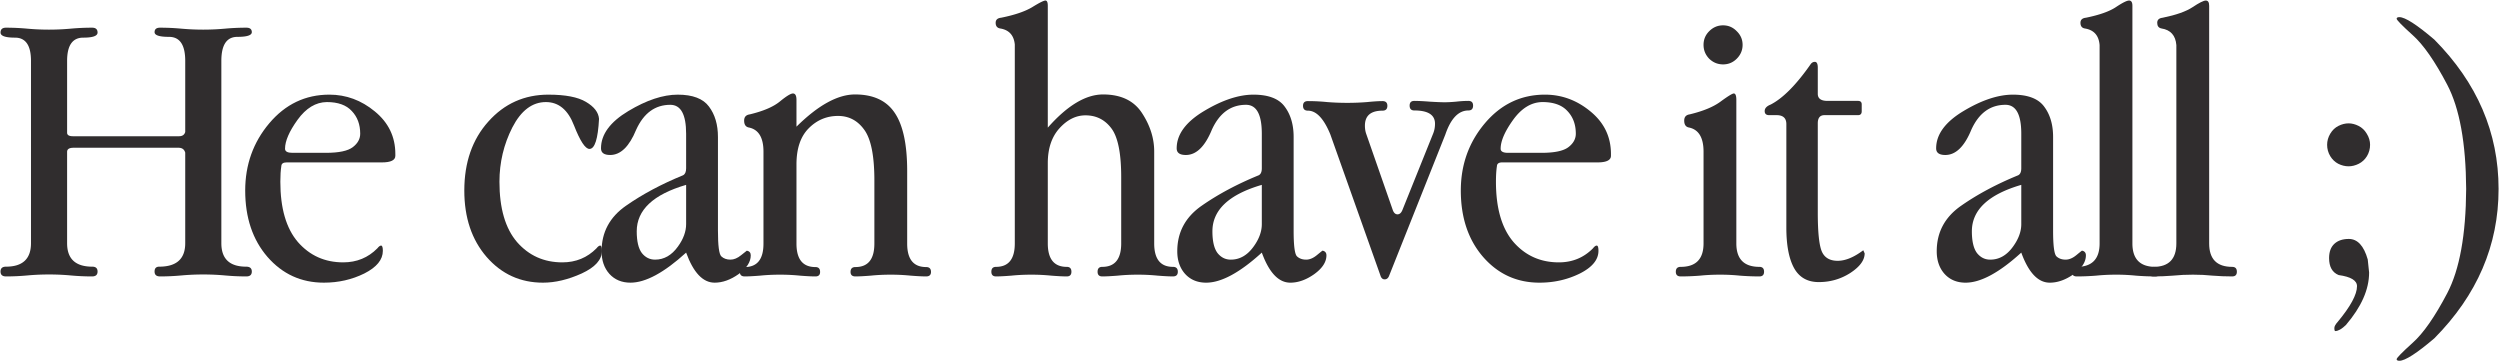 <svg xmlns="http://www.w3.org/2000/svg" width="1438" height="208" fill="none"><g fill="#302D2E" clip-path="url(#a)"><path d="M1400.23 194.601c-10.11 8.61-16.81 12.915-20.1 12.915-1.05 0-1.58-.3-1.58-.899 0-.749 3.07-3.893 9.21-9.433 6.14-5.466 12.77-14.974 19.88-28.526 7.11-13.551 10.75-33.541 10.9-59.97-.15-26.43-3.79-46.42-10.9-59.971-7.11-13.552-13.74-23.06-19.88-28.526-6.14-5.54-9.21-8.684-9.21-9.433 0-.6.53-.899 1.58-.899 3.29 0 9.99 4.305 20.1 12.915 24.63 24.857 36.95 53.495 36.95 85.914 0 32.418-12.32 61.056-36.95 85.913ZM1350.92 70.953c1.87 0 3.78.487 5.72 1.46 1.95.973 3.52 2.47 4.72 4.492 1.27 2.022 1.91 4.156 1.91 6.402 0 2.32-.6 4.492-1.8 6.513-1.2 1.947-2.77 3.407-4.71 4.38-1.95.974-3.9 1.46-5.84 1.46-2.03 0-4.01-.486-5.96-1.46-1.87-.973-3.4-2.433-4.6-4.38-1.2-2.021-1.8-4.192-1.8-6.513 0-2.246.6-4.38 1.8-6.402 1.2-2.021 2.77-3.519 4.72-4.492 1.94-.973 3.89-1.46 5.84-1.46Zm-7.64 119.492c-.38 0-.56-.599-.56-1.797 0-.898.63-2.058 1.91-3.481 7.41-8.91 11.12-15.76 11.12-20.552 0-3.294-3.52-5.428-10.56-6.401-3.67-1.498-5.5-4.754-5.5-9.771 0-3.593 1.01-6.326 3.03-8.198 2.02-1.872 4.79-2.807 8.31-2.807 5.01 0 8.65 3.93 10.89 11.791l.79 7.525c0 9.733-4.46 19.803-13.37 30.21-2.32 2.246-4.34 3.406-6.06 3.481ZM1251.84 140.021V25.919c-.45-5.54-3.3-8.722-8.54-9.546-1.64-.3-2.47-1.385-2.47-3.257 0-1.722 1.05-2.695 3.15-2.92 7.71-1.572 13.44-3.593 17.18-6.064 3.82-2.546 6.36-3.819 7.64-3.819 1.27 0 1.91 1.011 1.91 3.033V140.02c0 8.984 4.41 13.476 13.25 13.476 1.79 0 2.69.936 2.69 2.808 0 1.797-.9 2.695-2.69 2.695-3.75 0-7.49-.15-11.23-.449-3.67-.375-7.45-.562-11.35-.562-3.96 0-7.82.187-11.56.562-3.75.299-7.45.449-11.12.449-1.87 0-2.81-.898-2.81-2.695 0-1.872.94-2.808 2.81-2.808 8.76 0 13.14-4.492 13.14-13.476Z"/><path d="M1207.69 140.021V25.919c-.45-5.54-3.29-8.722-8.54-9.546-1.64-.3-2.47-1.385-2.47-3.257 0-1.722 1.05-2.695 3.15-2.92 7.71-1.572 13.44-3.593 17.18-6.064 3.82-2.546 6.36-3.819 7.64-3.819 1.27 0 1.91 1.011 1.91 3.033V140.02c0 8.984 4.41 13.476 13.25 13.476 1.8 0 2.69.936 2.69 2.808 0 1.797-.89 2.695-2.69 2.695-3.74 0-7.49-.15-11.23-.449a111.54 111.54 0 0 0-11.34-.562c-3.97 0-7.83.187-11.57.562-3.75.299-7.45.449-11.12.449-1.87 0-2.81-.898-2.81-2.695 0-1.872.94-2.808 2.81-2.808 8.76 0 13.14-4.492 13.14-13.476Z"/><path d="M1157.81 54.444c8.61 0 14.6 2.284 17.97 6.85 3.44 4.568 5.16 10.408 5.16 17.52v53.907c0 8.535.64 13.439 1.91 14.712 1.35 1.272 3.11 1.909 5.28 1.909 2.02 0 4.08-.861 6.18-2.583 2.09-1.722 3.18-2.583 3.25-2.583 1.5.299 2.25 1.198 2.25 2.695 0 3.818-2.32 7.412-6.96 10.781-4.65 3.295-9.25 4.942-13.82 4.942-6.74 0-12.2-5.765-16.39-17.295-12.66 11.53-23.33 17.295-32.01 17.295-5.02 0-9.06-1.685-12.13-5.054-2.99-3.369-4.49-7.712-4.49-13.027 0-10.931 4.68-19.654 14.04-26.167 9.43-6.589 20.36-12.429 32.79-17.52 1.2-.599 1.8-1.946 1.8-4.043V76.905c0-11.08-3.04-16.62-9.1-16.62-8.76 0-15.31 4.79-19.65 14.374-3.97 9.658-8.95 14.487-14.94 14.487-3.52 0-5.28-1.272-5.28-3.818 0-8.01 5.24-15.161 15.72-21.45 10.49-6.29 19.96-9.434 28.42-9.434Zm-23.59 78.614c0 5.69.98 9.845 2.92 12.465 2.03 2.546 4.57 3.819 7.64 3.819 5.17 0 9.55-2.508 13.14-7.525 3.14-4.342 4.72-8.647 4.72-12.915v-22.573c-18.95 5.54-28.42 14.45-28.42 26.729ZM1043.91 35.577c1.12 0 1.68 1.123 1.68 3.37v15.048c0 2.695 1.88 4.043 5.62 4.043h17.52c1.42 0 2.13.674 2.13 2.022v3.93c0 1.498-.71 2.246-2.13 2.246h-19.32c-2.54 0-3.82 1.573-3.82 4.717v51.323c0 11.381.79 18.868 2.36 22.461 1.57 3.519 4.61 5.279 9.1 5.279 4.42 0 9.32-2.022 14.71-6.065l.79 1.797c0 3.893-2.74 7.637-8.2 11.231-5.47 3.518-11.53 5.278-18.19 5.278-6.44 0-11.16-2.658-14.16-7.974-2.99-5.39-4.49-13.177-4.49-23.359V71.402c0-3.444-1.87-5.166-5.61-5.166h-4.27c-1.72 0-2.58-.786-2.58-2.358s1.12-2.808 3.37-3.706c7.03-3.594 14.67-11.268 22.91-23.023.67-1.048 1.53-1.572 2.58-1.572ZM979.877 140.021V87.237c0-8.16-2.845-12.802-8.535-13.925-1.722-.375-2.583-1.685-2.583-3.931 0-2.097 1.048-3.294 3.144-3.594 7.787-1.872 13.739-4.342 17.857-7.412 4.192-3.07 6.701-4.605 7.524-4.605.973 0 1.46 1.236 1.46 3.707v82.544c0 8.984 4.416 13.476 13.256 13.476 1.79 0 2.69.936 2.69 2.808 0 1.797-.9 2.695-2.69 2.695-3.75 0-7.49-.15-11.23-.449a111.679 111.679 0 0 0-11.347-.562c-3.968 0-7.824.187-11.568.562-3.743.299-7.449.449-11.118.449-1.871 0-2.807-.898-2.807-2.695 0-1.872.936-2.808 2.807-2.808 8.76 0 13.14-4.492 13.14-13.476Zm11.23-102.984c-3.069 0-5.727-1.085-7.973-3.257-2.171-2.246-3.257-4.904-3.257-7.973 0-3.07 1.086-5.69 3.257-7.862 2.246-2.246 4.904-3.369 7.973-3.369 3.07 0 5.691 1.123 7.862 3.37 2.241 2.17 3.371 4.791 3.371 7.86 0 3.07-1.13 5.728-3.371 7.974-2.171 2.172-4.792 3.257-7.862 3.257ZM863.168 85.553c0 1.572 1.422 2.358 4.268 2.358h19.204c7.487 0 12.653-1.085 15.498-3.257 2.845-2.17 4.267-4.754 4.267-7.749 0-5.316-1.609-9.658-4.829-13.027-3.144-3.444-7.936-5.166-14.375-5.166-6.364.075-11.979 3.481-16.846 10.22-4.791 6.663-7.187 12.203-7.187 16.62Zm63.452 3.032v1.01c0 2.546-2.583 3.82-7.749 3.82h-54.805c-1.946 0-2.957.71-3.032 2.133-.374 2.396-.561 5.39-.561 8.984 0 15.274 3.369 26.841 10.107 34.702 6.813 7.787 15.498 11.68 26.055 11.68 7.786 0 14.337-2.695 19.653-8.086.824-1.048 1.535-1.572 2.134-1.572.674 0 1.011 1.011 1.011 3.032 0 5.091-3.557 9.434-10.669 13.027-7.113 3.519-14.862 5.279-23.247 5.279-13.028 0-23.846-4.942-32.456-14.824-8.536-9.883-12.803-22.611-12.803-38.184 0-14.824 4.604-27.702 13.813-38.633 9.284-11.006 20.814-16.509 34.59-16.509 9.658 0 18.381 3.22 26.167 9.659 7.861 6.438 11.792 14.6 11.792 24.482ZM831.37 77.355l-32.456 81.533c-.524 1.198-1.348 1.797-2.471 1.797-1.198 0-2.021-.787-2.47-2.359l-28.75-80.971c-3.744-9.135-8.049-13.702-12.915-13.702-1.872 0-2.808-.936-2.808-2.807 0-1.797.936-2.696 2.808-2.696 3.668 0 7.374.188 11.118.562 3.743.3 7.599.45 11.567.45 3.893 0 7.674-.15 11.343-.45 3.743-.374 6.701-.562 8.872-.562 1.872 0 2.808.899 2.808 2.696 0 1.871-.936 2.807-2.808 2.807-6.738 0-10.107 2.883-10.107 8.648 0 1.647.224 3.144.673 4.492l15.274 43.799c.599 1.797 1.535 2.695 2.807 2.695 1.198 0 2.134-.823 2.808-2.471l17.744-44.135c.674-1.722 1.011-3.557 1.011-5.503 0-5.091-3.968-7.637-11.904-7.637-1.797 0-2.696-.936-2.696-2.808 0-1.796.899-2.695 2.696-2.695 2.246 0 5.278.15 9.096.45 3.819.224 6.589.336 8.311.336 1.797 0 3.968-.112 6.514-.337 2.62-.3 5.016-.449 7.187-.449 1.797 0 2.695.899 2.695 2.695 0 1.872-.898 2.808-2.695 2.808-5.69 0-10.107 4.605-13.252 13.814ZM720.964 54.444c8.61 0 14.599 2.284 17.969 6.85 3.444 4.568 5.166 10.408 5.166 17.52v53.907c0 8.535.636 13.439 1.909 14.712 1.347 1.272 3.107 1.909 5.278 1.909 2.022 0 4.081-.861 6.177-2.583 2.096-1.722 3.182-2.583 3.257-2.583 1.497.299 2.246 1.198 2.246 2.695 0 3.818-2.321 7.412-6.963 10.781-4.642 3.295-9.246 4.942-13.814 4.942-6.738 0-12.203-5.765-16.396-17.295-12.653 11.53-23.322 17.295-32.007 17.295-5.016 0-9.059-1.685-12.129-5.054-2.995-3.369-4.492-7.712-4.492-13.027 0-10.931 4.679-19.654 14.038-26.167 9.434-6.589 20.365-12.429 32.793-17.52 1.198-.599 1.797-1.946 1.797-4.043V76.905c0-11.08-3.032-16.62-9.097-16.62-8.759 0-15.311 4.79-19.653 14.374-3.968 9.658-8.947 14.487-14.937 14.487-3.518 0-5.278-1.272-5.278-3.818 0-8.01 5.241-15.161 15.723-21.45 10.482-6.29 19.953-9.434 28.413-9.434Zm-23.584 78.614c0 5.69.973 9.845 2.92 12.465 2.021 2.546 4.567 3.819 7.637 3.819 5.166 0 9.545-2.508 13.139-7.525 3.145-4.342 4.717-8.647 4.717-12.915v-22.573c-18.942 5.54-28.413 14.45-28.413 26.729ZM644.917 140.021v-38.184c0-13.626-1.872-22.948-5.615-27.964-3.744-5.016-8.723-7.524-14.937-7.524-5.465 0-10.444 2.47-14.936 7.412-4.492 4.941-6.739 11.642-6.739 20.102v46.158c0 8.984 3.632 13.476 10.894 13.476 1.797 0 2.695.936 2.695 2.808 0 1.797-.898 2.695-2.695 2.695-2.171 0-5.129-.15-8.872-.449a114.884 114.884 0 0 0-11.455-.562c-3.968 0-7.824.187-11.568.562-3.743.299-6.663.449-8.759.449-1.797 0-2.696-.898-2.696-2.695 0-1.872.899-2.808 2.696-2.808 7.187 0 10.781-4.492 10.781-13.476V25.582c-.524-5.316-3.332-8.385-8.423-9.209-1.722-.3-2.583-1.385-2.583-3.257 0-1.722 1.048-2.695 3.145-2.92 7.786-1.572 13.738-3.593 17.856-6.064 4.118-2.546 6.663-3.819 7.637-3.819.898 0 1.347 1.011 1.347 3.033v70.078c11.231-12.728 21.825-19.092 31.783-19.092 10.332 0 17.819 3.594 22.461 10.781 4.642 7.113 6.962 14.45 6.962 22.012v52.896c0 8.984 3.594 13.476 10.782 13.476 1.871 0 2.807.936 2.807 2.808 0 1.797-.936 2.695-2.807 2.695-2.097 0-5.017-.15-8.76-.449a114.884 114.884 0 0 0-11.455-.562c-3.968 0-7.824.187-11.567.562-3.744.299-6.701.449-8.873.449-1.796 0-2.695-.898-2.695-2.695 0-1.872.899-2.808 2.695-2.808 7.263 0 10.894-4.492 10.894-13.476ZM502.94 140.133v-36.387c0-14-1.909-23.659-5.727-28.974-3.818-5.391-8.872-8.087-15.161-8.087-6.589 0-12.241 2.396-16.958 7.188-4.642 4.717-6.963 11.605-6.963 20.664v45.596c0 8.984 3.631 13.476 10.893 13.476 1.797 0 2.696.936 2.696 2.808 0 1.722-.899 2.583-2.696 2.583-2.171 0-5.128-.15-8.872-.449a114.869 114.869 0 0 0-11.455-.562c-3.968 0-7.824.187-11.567.562-3.744.299-6.664.449-8.76.449-1.872 0-2.808-.861-2.808-2.583 0-1.872.936-2.808 2.808-2.808 7.188 0 10.781-4.492 10.781-13.476V87.237c0-8.16-2.845-12.802-8.535-13.925-1.722-.375-2.583-1.685-2.583-3.931 0-2.097 1.086-3.294 3.257-3.594 7.786-1.872 13.551-4.342 17.295-7.412 3.743-3.07 6.252-4.605 7.524-4.605 1.348 0 2.022 1.236 2.022 3.707v15.385c12.503-12.353 23.734-18.53 33.691-18.53 10.482 0 18.081 3.519 22.798 10.557 4.792 7.037 7.188 18.193 7.188 33.467v41.777c0 8.984 3.631 13.476 10.893 13.476 1.872 0 2.808.936 2.808 2.808 0 1.722-.936 2.583-2.808 2.583-2.171 0-5.128-.15-8.872-.449a114.869 114.869 0 0 0-11.455-.562c-3.968 0-7.824.187-11.567.562-3.744.299-6.664.449-8.76.449-1.872 0-2.808-.861-2.808-2.583 0-1.872.936-2.808 2.808-2.808 7.262 0 10.893-4.492 10.893-13.476Z"/><path d="M389.831 54.444c8.61 0 14.6 2.284 17.969 6.85 3.444 4.568 5.166 10.408 5.166 17.52v53.907c0 8.535.636 13.439 1.909 14.712 1.348 1.272 3.107 1.909 5.278 1.909 2.022 0 4.081-.861 6.177-2.583 2.096-1.722 3.182-2.583 3.257-2.583 1.497.299 2.246 1.198 2.246 2.695 0 3.818-2.321 7.412-6.963 10.781-4.642 3.295-9.246 4.942-13.813 4.942-6.739 0-12.204-5.765-16.397-17.295-12.653 11.53-23.322 17.295-32.007 17.295-5.016 0-9.059-1.685-12.129-5.054-2.994-3.369-4.492-7.712-4.492-13.027 0-10.931 4.68-19.654 14.038-26.167 9.434-6.589 20.365-12.429 32.793-17.52 1.198-.599 1.797-1.946 1.797-4.043V76.905c0-11.08-3.032-16.62-9.097-16.62-8.759 0-15.31 4.79-19.653 14.374-3.968 9.658-8.947 14.487-14.936 14.487-3.519 0-5.279-1.272-5.279-3.818 0-8.01 5.241-15.161 15.723-21.45 10.482-6.29 19.953-9.434 28.413-9.434Zm-23.584 78.614c0 5.69.973 9.845 2.92 12.465 2.021 2.546 4.567 3.819 7.637 3.819 5.166 0 9.546-2.508 13.139-7.525 3.145-4.342 4.717-8.647 4.717-12.915v-22.573c-18.942 5.54-28.413 14.45-28.413 26.729Z"/><path d="M315.474 54.444c9.733 0 16.92 1.385 21.562 4.156 4.717 2.77 7.225 6.027 7.525 9.77-.599 11.53-2.434 17.295-5.503 17.295-2.396 0-5.354-4.492-8.872-13.477-3.444-8.984-8.835-13.476-16.172-13.476-7.862 0-14.3 4.866-19.317 14.6-4.941 9.733-7.412 20.14-7.412 31.22 0 15.274 3.369 26.841 10.108 34.702 6.813 7.787 15.498 11.68 26.054 11.68 7.787 0 14.338-2.695 19.654-8.086.823-1.048 1.534-1.572 2.133-1.572.674 0 1.011 1.011 1.011 3.032 0 5.091-3.893 9.434-11.68 13.027-7.786 3.519-15.198 5.279-22.236 5.279-13.027 0-23.846-4.942-32.456-14.824-8.535-9.883-12.803-22.611-12.803-38.184 0-16.172 4.605-29.386 13.814-39.644 9.209-10.332 20.739-15.498 34.59-15.498ZM163.949 85.553c0 1.572 1.423 2.358 4.268 2.358h19.204c7.487 0 12.653-1.085 15.498-3.257 2.845-2.17 4.268-4.754 4.268-7.749 0-5.316-1.61-9.658-4.83-13.027-3.144-3.444-7.936-5.166-14.375-5.166-6.364.075-11.979 3.481-16.845 10.22-4.792 6.663-7.188 12.203-7.188 16.62Zm63.452 3.032v1.01c0 2.546-2.583 3.82-7.749 3.82h-54.804c-1.947 0-2.958.71-3.033 2.133-.374 2.396-.561 5.39-.561 8.984 0 15.274 3.369 26.841 10.107 34.702 6.813 7.787 15.498 11.68 26.055 11.68 7.786 0 14.338-2.695 19.653-8.086.824-1.048 1.535-1.572 2.134-1.572.674 0 1.011 1.011 1.011 3.032 0 5.091-3.556 9.434-10.669 13.027-7.113 3.519-14.862 5.279-23.247 5.279-13.027 0-23.846-4.942-32.456-14.824-8.535-9.883-12.803-22.611-12.803-38.184 0-14.824 4.605-27.702 13.814-38.633 9.283-11.006 20.813-16.509 34.589-16.509 9.659 0 18.381 3.22 26.167 9.659 7.862 6.438 11.792 14.6 11.792 24.482Z"/><path d="M106.545 75.894V35.016c0-9.21-3.107-13.814-9.321-13.814-5.54 0-8.31-.898-8.31-2.695 0-1.722 1.047-2.583 3.144-2.583 4.043 0 8.123.187 12.241.561 4.193.375 8.385.562 12.578.562s8.348-.187 12.466-.562a136.35 136.35 0 0 1 12.353-.561c2.097 0 3.145.86 3.145 2.583 0 1.797-2.77 2.695-8.311 2.695-6.139 0-9.209 4.605-9.209 13.814v104.892c0 8.985 4.755 13.477 14.263 13.477 2.171 0 3.257.936 3.257 2.807 0 1.872-1.048 2.808-3.145 2.808-4.043 0-8.123-.187-12.241-.562a137.751 137.751 0 0 0-12.466-.561c-4.267 0-8.497.187-12.69.561-4.118.375-8.198.562-12.241.562-2.097 0-3.145-.936-3.145-2.808 0-1.871.898-2.807 2.695-2.807 9.958 0 14.937-4.492 14.937-13.477v-52.11c-.524-1.87-1.797-2.807-3.818-2.807h-60.42c-2.471 0-3.706.786-3.706 2.359v52.558c0 8.985 4.829 13.477 14.487 13.477 2.021 0 3.032.936 3.032 2.807 0 1.872-1.048 2.808-3.144 2.808-4.043 0-8.124-.187-12.242-.562a137.75 137.75 0 0 0-12.465-.561c-4.268 0-8.46.187-12.579.561-4.117.375-8.198.562-12.24.562-2.097 0-3.145-.936-3.145-2.808 0-1.871 1.048-2.807 3.144-2.807 9.584 0 14.375-4.492 14.375-13.477V35.016c0-8.91-3.07-13.365-9.209-13.365-5.54 0-8.31-.973-8.31-2.92 0-1.871 1.048-2.807 3.144-2.807 4.043 0 8.124.187 12.241.561 4.118.375 8.274.562 12.466.562 4.193 0 8.348-.187 12.466-.562a136.36 136.36 0 0 1 12.354-.561c2.096 0 3.144.936 3.144 2.807 0 1.947-2.733 2.92-8.198 2.92-6.214 0-9.321 4.455-9.321 13.365v41.328c0 1.347 1.123 2.021 3.369 2.021h60.981c1.947 0 3.145-.823 3.594-2.47Z"/></g><defs><clipPath id="a"><path fill="#fff" d="M0 0h1438v208H0z"/></clipPath></defs></svg>